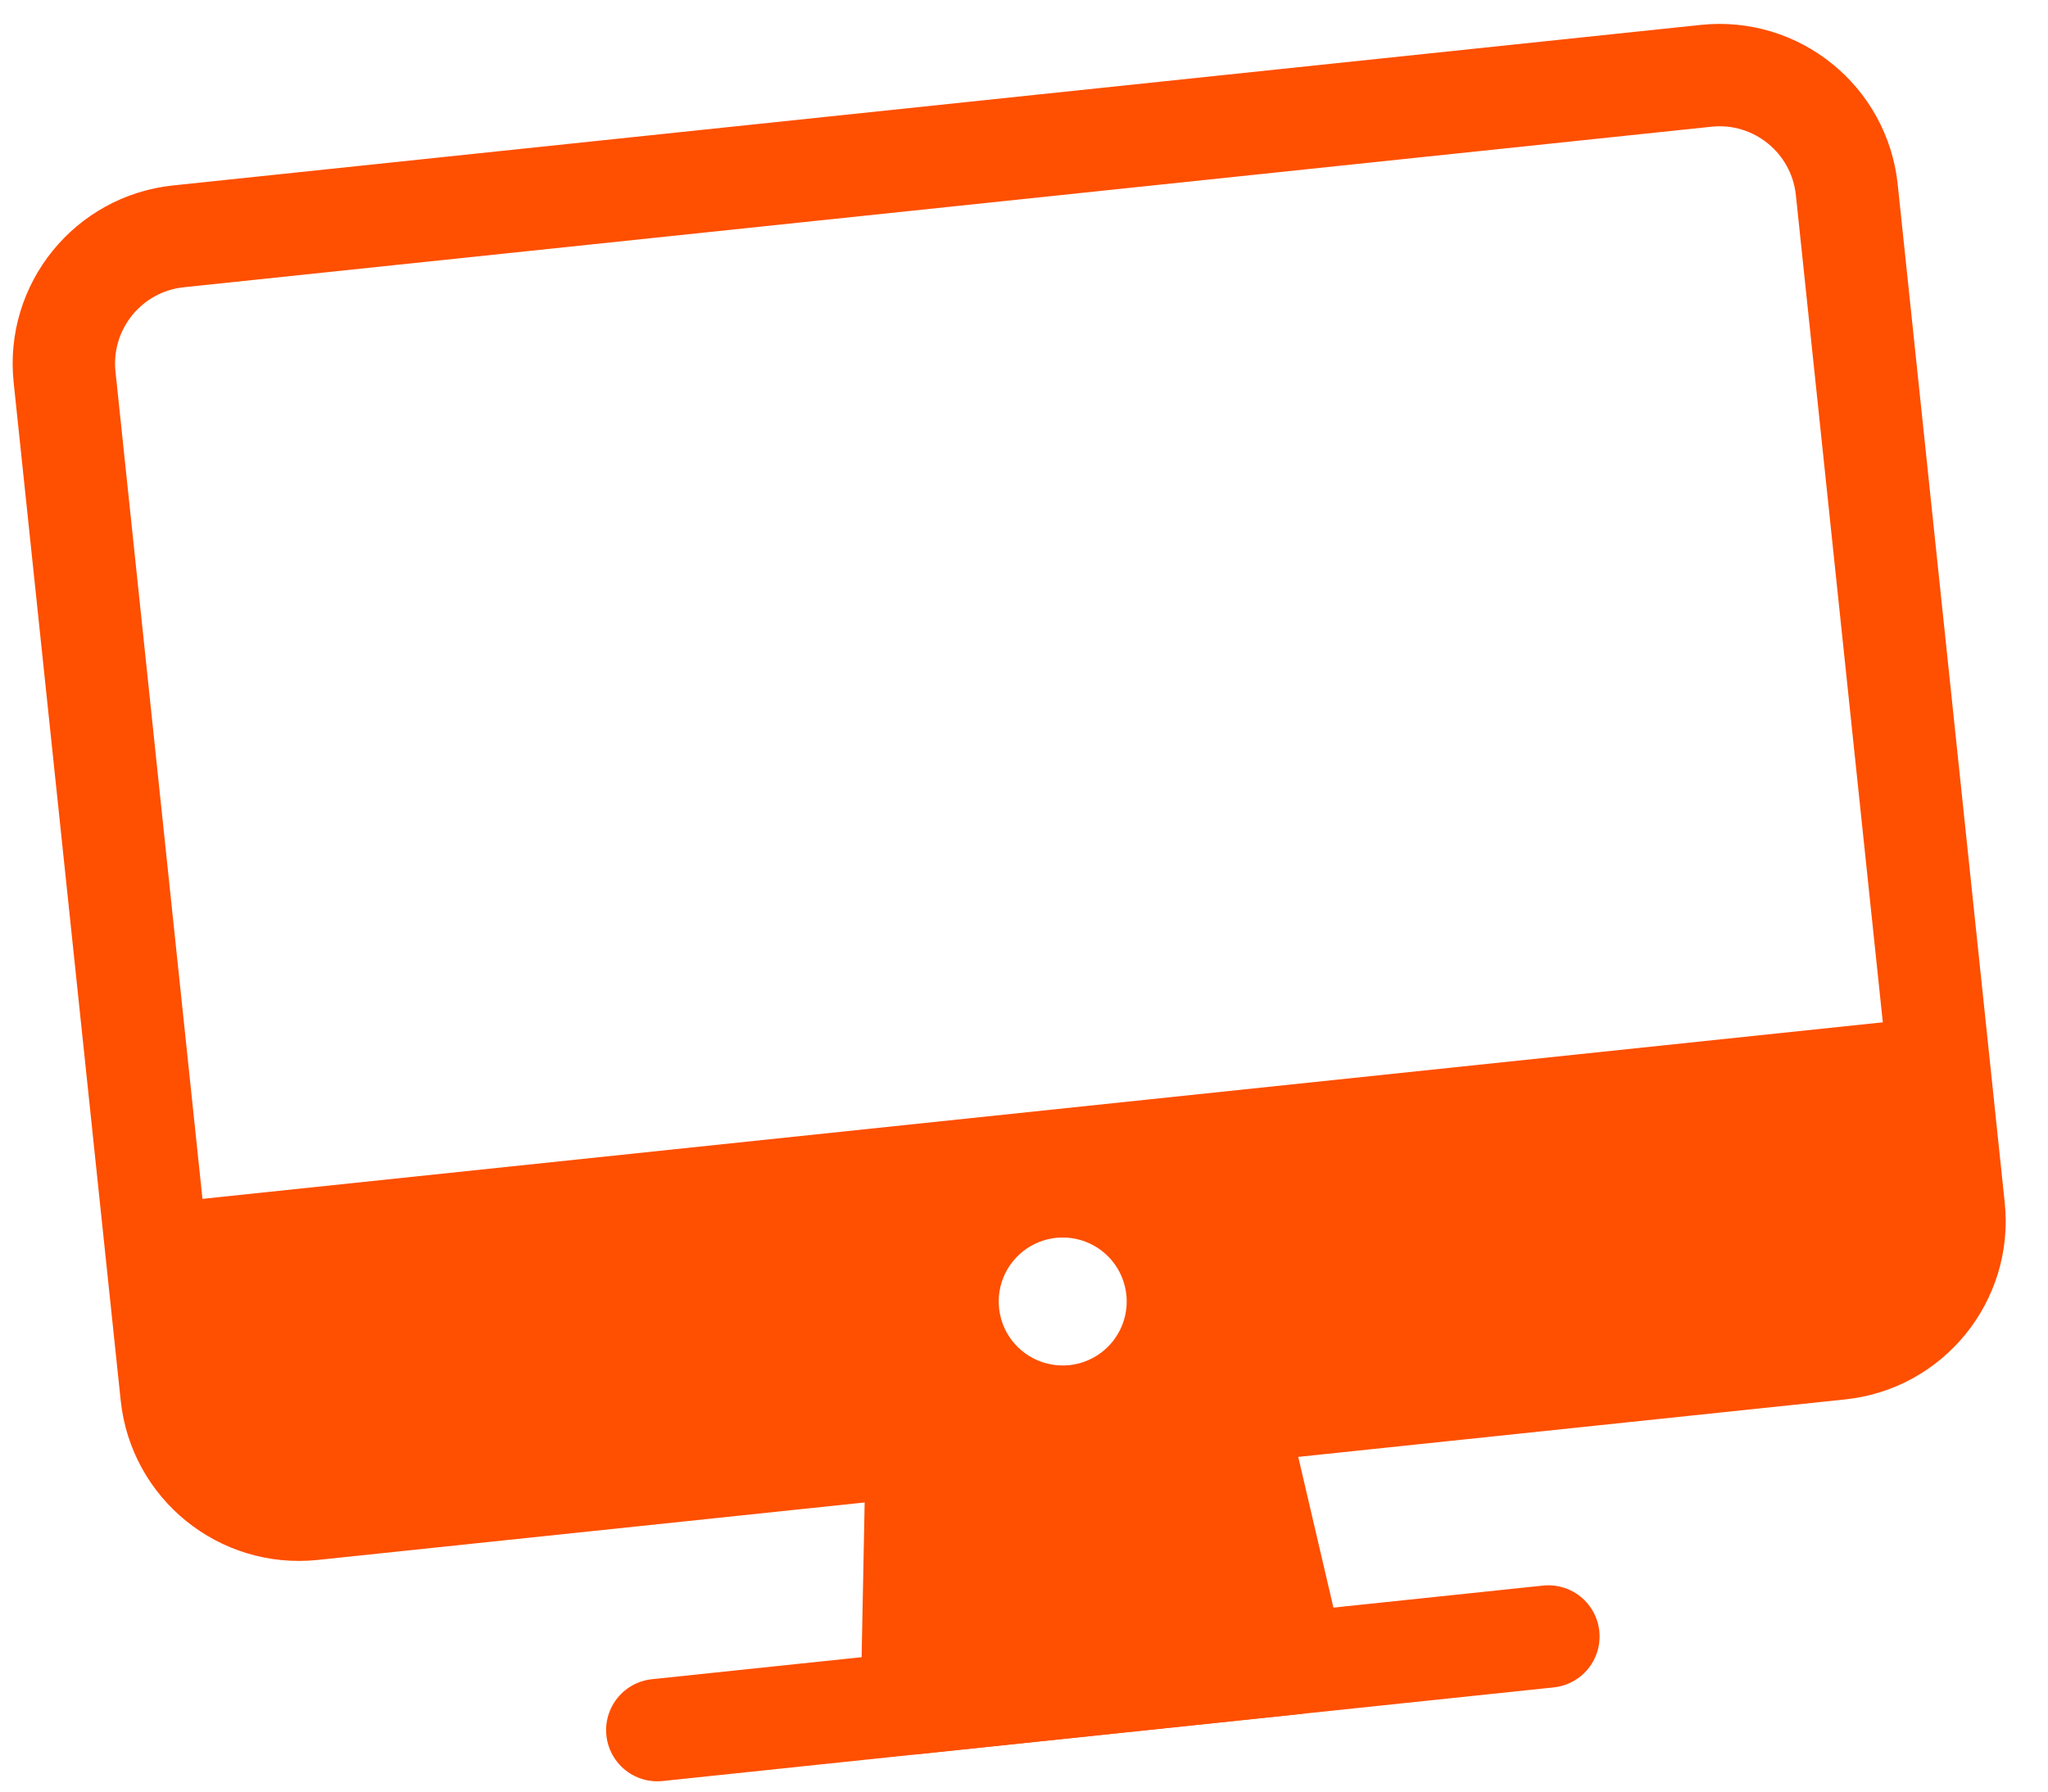 <svg width="40" height="35" viewBox="0 0 40 35" fill="none" xmlns="http://www.w3.org/2000/svg">
<path d="M33.322 1.481L3.486 4.617C2.113 4.761 1.117 5.991 1.261 7.364L3.352 27.255C3.496 28.628 4.726 29.624 6.1 29.48L35.935 26.344C37.308 26.2 38.304 24.969 38.16 23.596L36.07 3.706C35.925 2.333 34.695 1.336 33.322 1.481Z" stroke="#FF4F00" stroke-width="2" stroke-linejoin="round"/>
<path d="M25.27 32.492L24.125 27.585L17.91 28.238L17.811 33.276L25.27 32.492Z" fill="#FF4F00" stroke="#FF4F00" stroke-width="2" stroke-linecap="round" stroke-linejoin="round"/>
<path d="M30.242 31.97L12.838 33.799" stroke="#FF4F00" stroke-width="2" stroke-linecap="round" stroke-linejoin="round"/>
<path d="M2.96 23.525L3.352 27.255C3.423 27.913 3.752 28.517 4.267 28.934C4.782 29.351 5.44 29.547 6.1 29.48L35.935 26.344C36.594 26.273 37.197 25.944 37.614 25.429C38.031 24.914 38.228 24.255 38.16 23.596L37.768 19.867L2.96 23.525ZM20.887 26.669C20.641 26.694 20.393 26.647 20.174 26.532C19.955 26.416 19.776 26.239 19.657 26.022C19.54 25.805 19.489 25.557 19.511 25.311C19.534 25.065 19.629 24.831 19.785 24.639C19.94 24.447 20.149 24.305 20.385 24.232C20.621 24.158 20.874 24.157 21.111 24.227C21.348 24.297 21.559 24.436 21.717 24.626C21.875 24.816 21.973 25.049 21.999 25.295C22.034 25.624 21.936 25.954 21.727 26.212C21.519 26.47 21.216 26.634 20.887 26.669Z" fill="#FF4F00"/>
</svg>
